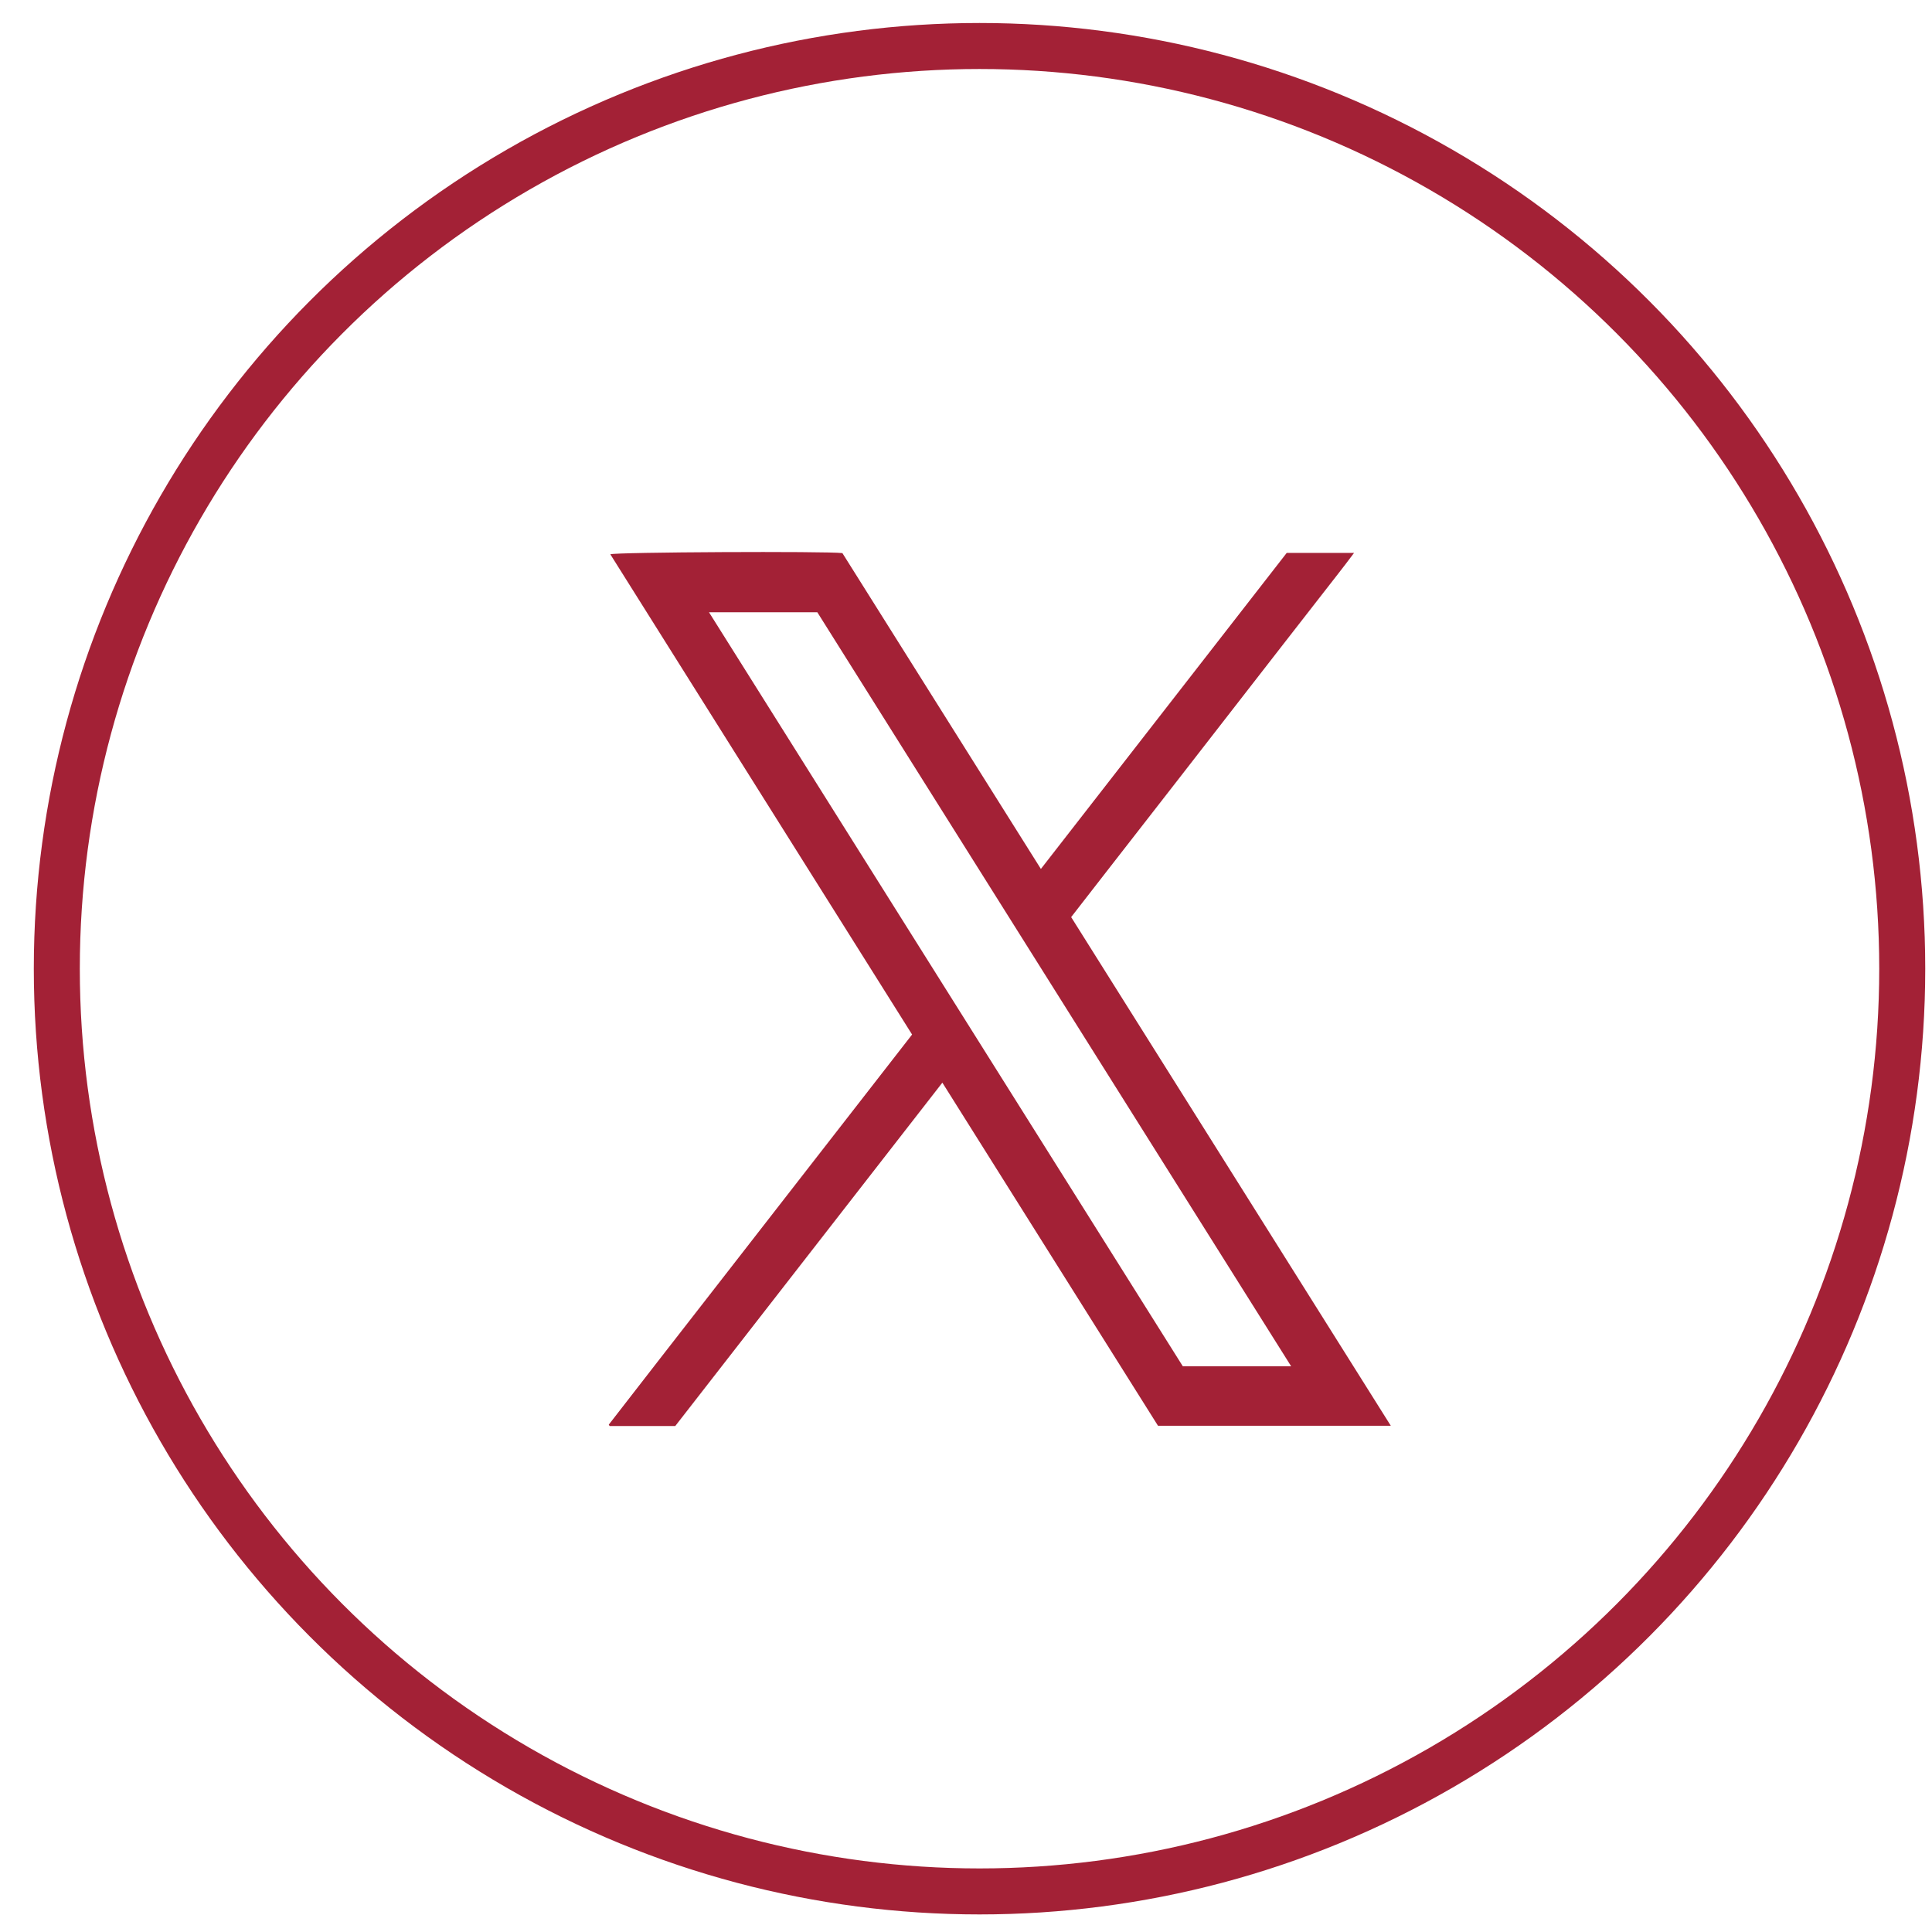 <svg width="42" height="42" viewBox="0 0 42 42" fill="none" xmlns="http://www.w3.org/2000/svg">
<circle cx="21.294" cy="21.059" r="20.059" stroke="#A32136"/>
<g clip-path="url(#clip0_2068_12625)">
<path d="M30.234 30.995H25.174C23.618 28.52 22.058 26.038 20.486 23.536C18.544 26.033 16.613 28.515 14.68 31H13.253L13.234 30.971C13.962 30.028 14.695 29.091 15.425 28.151C16.155 27.21 16.887 26.271 17.618 25.331C18.351 24.388 19.085 23.445 19.828 22.49C17.64 19.006 15.455 15.53 13.268 12.05C13.368 12.002 17.971 11.98 18.313 12.024C19.743 14.3 21.181 16.588 22.628 18.89C24.417 16.59 26.192 14.307 27.972 12.02H29.436C29.171 12.376 28.915 12.695 28.664 13.02C28.407 13.352 28.149 13.682 27.891 14.013C27.637 14.341 27.382 14.668 27.128 14.995C26.87 15.327 26.613 15.658 26.355 15.99C26.101 16.317 25.846 16.645 25.592 16.972C25.337 17.299 25.082 17.626 24.828 17.954C24.57 18.285 24.312 18.616 24.055 18.947C23.801 19.274 23.547 19.601 23.286 19.937C25.601 23.621 27.91 27.296 30.235 30.995L30.234 30.995ZM15.413 13.31C18.86 18.796 22.293 24.257 25.713 29.701H28.068C24.622 24.217 21.192 18.759 17.768 13.31H15.413Z" fill="#A32136"/>
</g>
<defs>
<clipPath id="clip0_2068_12625">
<rect width="17" height="19" fill="white" transform="translate(13.234 12)"/>
</clipPath>
</defs>
</svg>
